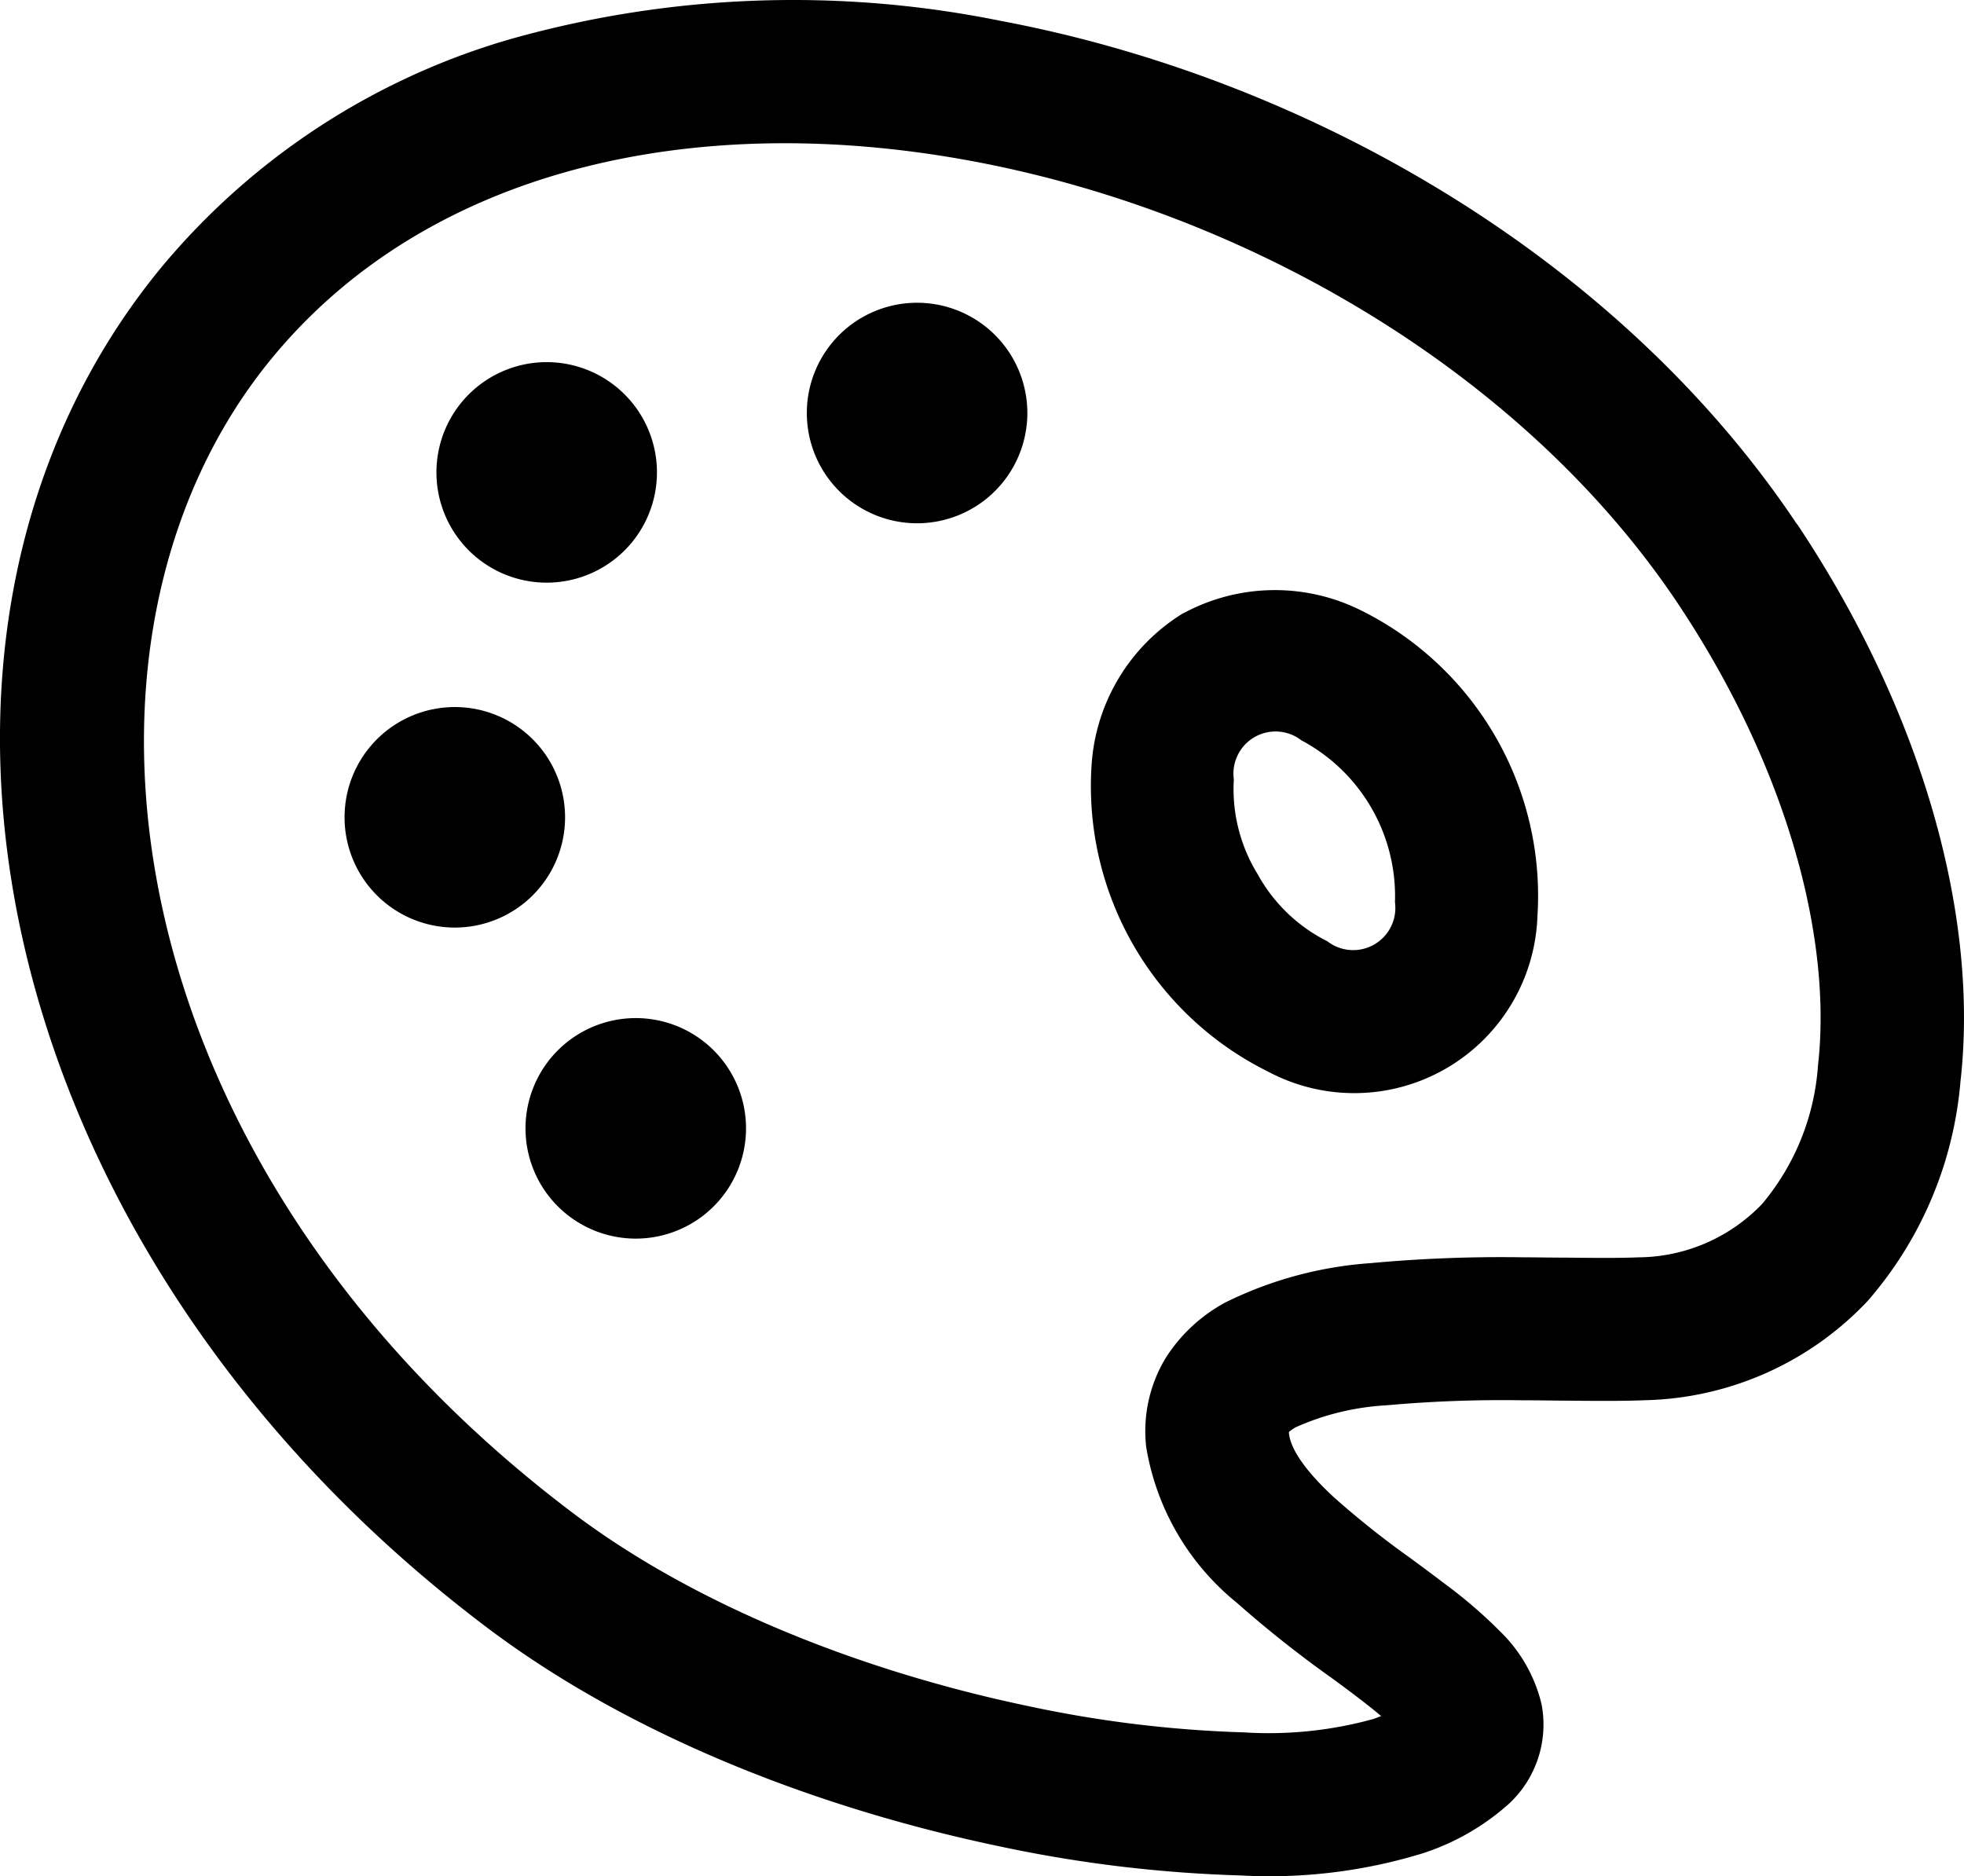 <svg xmlns="http://www.w3.org/2000/svg" width="71.376" height="68.188" viewBox="0 0 71.376 68.188">
  <g id="palette" transform="translate(-12.818 -13.912)">
    <path id="Trazado_203169" data-name="Trazado 203169" d="M55.814,36.2a7,7,0,0,0-3.326,5.522A11.58,11.58,0,0,0,58.92,52.866a6.661,6.661,0,0,0,9.771-5.642A11.58,11.58,0,0,0,62.26,36.085a7,7,0,0,0-6.445.12Zm2.7,9.466a5.9,5.9,0,0,1-.856-3.43,1.531,1.531,0,0,1,2.456-1.418,6.415,6.415,0,0,1,3.4,5.885,1.532,1.532,0,0,1-2.456,1.418,5.9,5.9,0,0,1-2.54-2.45Z" fill-rule="evenodd"/>
    <path id="Trazado_203170" data-name="Trazado 203170" d="M32.686,35.087a4.007,4.007,0,1,0-4.007-4.007A4.007,4.007,0,0,0,32.686,35.087Z"/>
    <path id="Trazado_203171" data-name="Trazado 203171" d="M50.154,28.922a4.007,4.007,0,1,1-4.007-4.007A4.007,4.007,0,0,1,50.154,28.922Z"/>
    <path id="Trazado_203172" data-name="Trazado 203172" d="M35.923,58.926a4.007,4.007,0,1,0-4.007-4.007A4.007,4.007,0,0,0,35.923,58.926Z"/>
    <path id="Trazado_203173" data-name="Trazado 203173" d="M33.354,43.615a4.007,4.007,0,1,1-4.007-4.007,4.007,4.007,0,0,1,4.007,4.007Z"/>
    <path id="Trazado_203174" data-name="Trazado 203174" d="M78.12,32.958C71.7,23.345,60.456,16.79,49.174,14.668a37.864,37.864,0,0,0-17.784.659,25.814,25.814,0,0,0-12.73,8.328C7.884,36.788,12.149,59.084,30.341,72.928c5.493,4.2,12.544,6.778,18.8,8.084A48.684,48.684,0,0,0,57.9,82.07a18.993,18.993,0,0,0,6.642-.81,8.731,8.731,0,0,0,3.109-1.79,3.928,3.928,0,0,0,1.19-3.624,5.441,5.441,0,0,0-1.5-2.639,17.443,17.443,0,0,0-1.993-1.719c-.437-.333-.864-.648-1.279-.955a32.414,32.414,0,0,1-2.767-2.2c-1.21-1.116-1.6-1.874-1.641-2.339v-.041a1.353,1.353,0,0,1,.257-.176,9.332,9.332,0,0,1,3.292-.793,46.6,46.6,0,0,1,4.927-.182c.444,0,.9.006,1.341.011h.01c1.15.011,2.263.023,3.117-.014h.026a11.478,11.478,0,0,0,8.056-3.6,13.91,13.91,0,0,0,3.378-7.978c.687-6.031-1.393-13.448-5.934-20.26ZM22.681,26.952c5.661-6.9,15.37-9.084,25.532-7.173,10.138,1.907,20.061,7.8,25.583,16.067,4.051,6.078,5.605,12.278,5.092,16.783a8.761,8.761,0,0,1-2.033,5.04,6.291,6.291,0,0,1-4.5,1.938c-.709.03-1.6.021-2.671.01-.477,0-.99-.01-1.539-.012a51.545,51.545,0,0,0-5.5.211,14.124,14.124,0,0,0-5.282,1.424,5.855,5.855,0,0,0-2.19,2.038,5.132,5.132,0,0,0-.7,3.22,9.208,9.208,0,0,0,3.291,5.66A41.441,41.441,0,0,0,61.2,74.884c.361.266.7.513.987.736.32.244.593.462.824.657q-.129.052-.276.106a14.3,14.3,0,0,1-4.728.487,43.509,43.509,0,0,1-7.8-.95c-5.78-1.206-12.028-3.551-16.708-7.127h0C16.808,56.1,14.377,37.071,22.681,26.952Z" fill-rule="evenodd"/>
  </g>
</svg>
